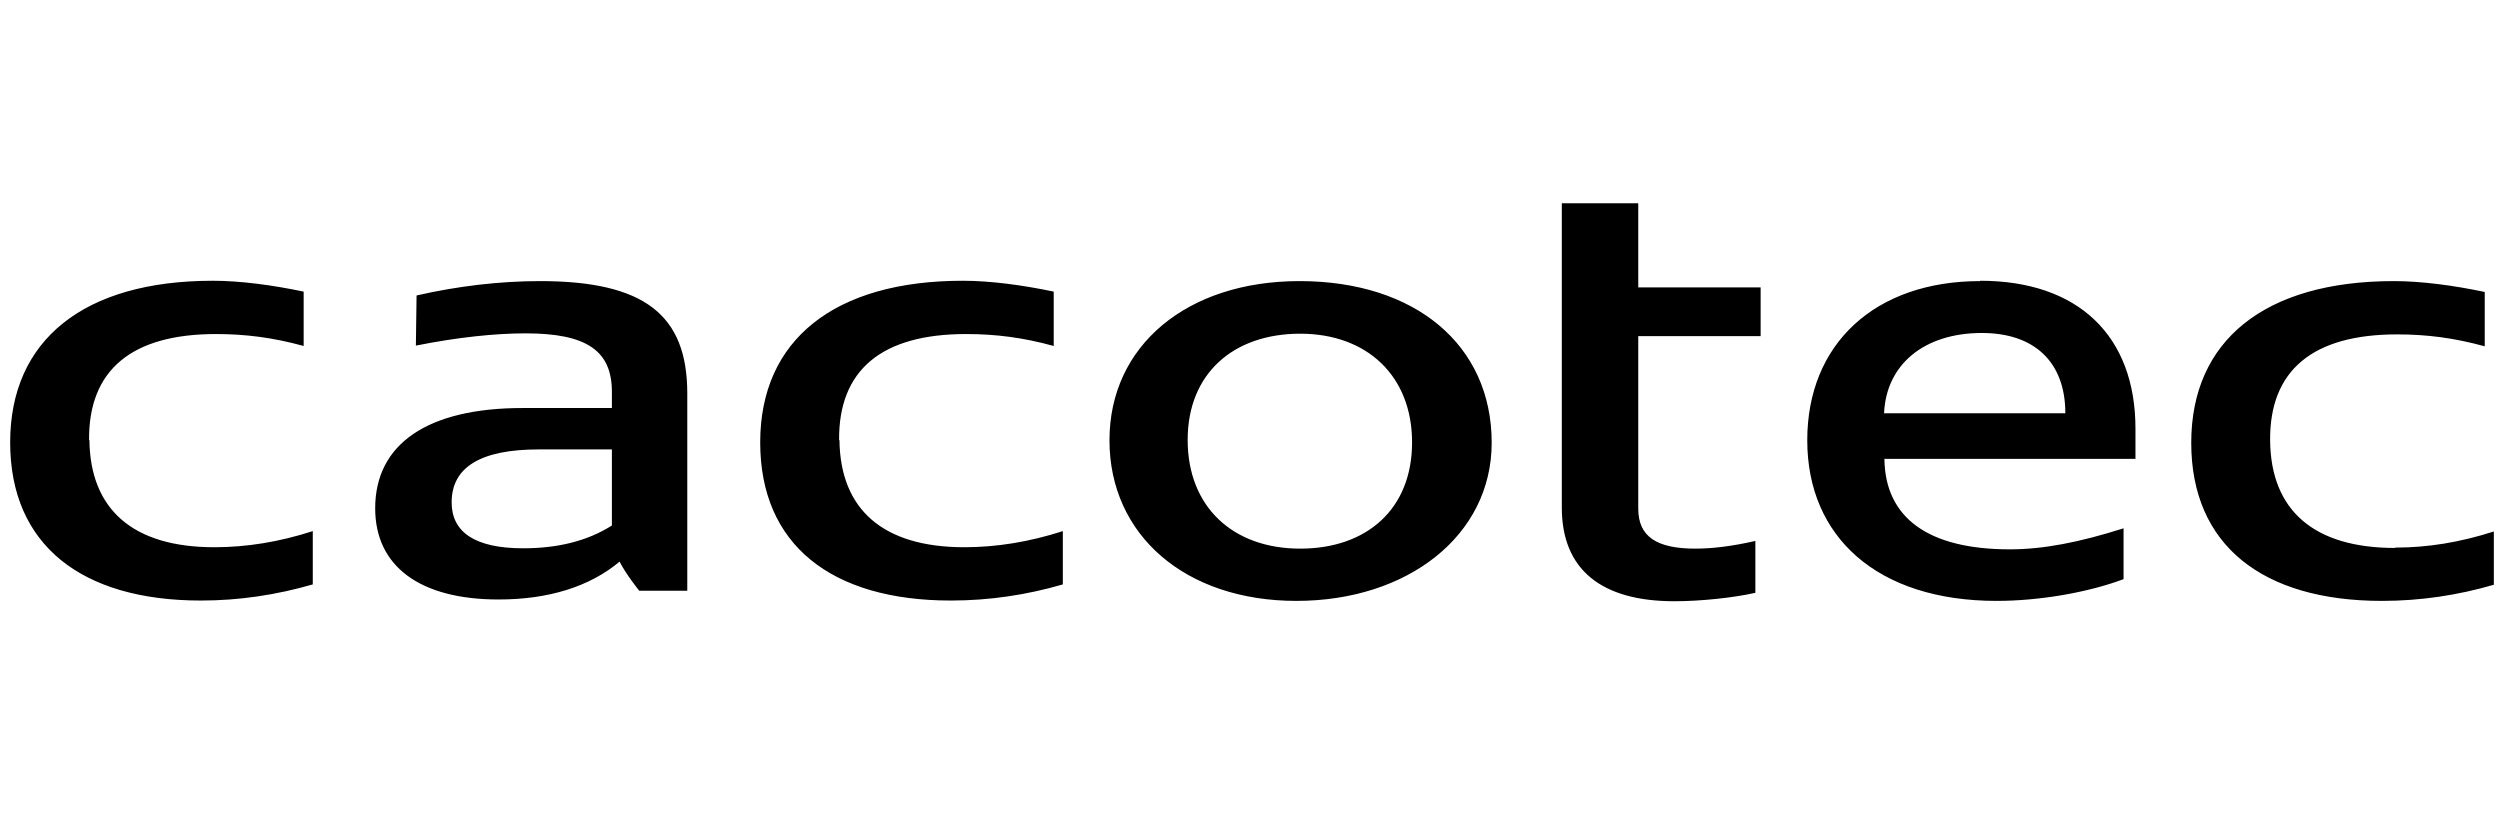 <svg width="123" height="40" viewBox="0 0 123 40" fill="none" xmlns="http://www.w3.org/2000/svg">
<path d="M4.382 21.663C4.347 18.195 6.487 16.435 10.627 16.435C12.076 16.435 13.439 16.608 14.94 17.022V14.348C13.387 14.02 11.8 13.813 10.472 13.813C4.123 13.813 0.5 16.728 0.5 21.766C0.5 26.804 4.002 29.547 9.885 29.547C11.766 29.547 13.594 29.271 15.389 28.753V26.131C13.732 26.666 12.128 26.924 10.541 26.924C6.556 26.924 4.434 25.078 4.399 21.645L4.382 21.663ZM26.585 13.83C24.601 13.83 22.531 14.072 20.495 14.537L20.461 17.004C22.531 16.59 24.377 16.401 25.861 16.401C28.88 16.401 30.105 17.263 30.105 19.282V20.075H25.705C21.047 20.075 18.459 21.835 18.459 25.009C18.459 27.856 20.651 29.495 24.532 29.495C26.965 29.495 29.001 28.874 30.484 27.632C30.795 28.253 31.45 29.064 31.45 29.064H33.814V19.351C33.814 15.469 31.675 13.83 26.568 13.83H26.585ZM30.105 25.855C28.88 26.631 27.413 26.976 25.74 26.976C23.342 26.976 22.221 26.165 22.221 24.716C22.221 22.991 23.635 22.111 26.516 22.111H30.105V25.855ZM41.284 21.663C41.25 18.195 43.389 16.435 47.529 16.435C48.996 16.435 50.342 16.608 51.843 17.022V14.348C50.29 14.02 48.703 13.813 47.374 13.813C41.043 13.813 37.402 16.728 37.402 21.766C37.402 26.804 40.905 29.547 46.788 29.547C48.668 29.547 50.514 29.271 52.291 28.753V26.131C50.635 26.666 49.013 26.924 47.443 26.924C43.458 26.924 41.336 25.078 41.301 21.645L41.284 21.663ZM63.936 13.83C58.398 13.83 54.586 17.004 54.586 21.663C54.586 26.321 58.312 29.564 63.781 29.564C69.25 29.564 73.391 26.355 73.391 21.783C73.391 16.97 69.629 13.83 63.936 13.83ZM63.971 26.993C60.641 26.993 58.433 24.923 58.433 21.645C58.433 18.367 60.693 16.418 63.971 16.418C67.249 16.418 69.474 18.488 69.474 21.766C69.474 25.044 67.249 26.993 63.971 26.993ZM80.585 10H76.841V24.975C76.841 28.011 78.773 29.581 82.379 29.581C83.673 29.581 85.294 29.409 86.364 29.167V26.614C85.225 26.873 84.259 26.993 83.414 26.993C81.516 26.993 80.602 26.407 80.602 25.027V16.539H86.623V14.14H80.602V10.017L80.585 10ZM97.423 13.83C92.247 13.83 88.917 16.918 88.917 21.663C88.917 26.407 92.351 29.564 98.234 29.564C100.338 29.564 102.736 29.15 104.479 28.494V25.993C102.305 26.683 100.528 27.028 98.889 27.028C94.887 27.028 92.747 25.492 92.713 22.577H105.065V21.093C105.065 16.521 102.253 13.813 97.423 13.813V13.83ZM92.696 20.334C92.799 17.936 94.662 16.383 97.509 16.383C100.097 16.383 101.615 17.815 101.615 20.334H92.678H92.696ZM117.832 26.959C113.847 26.959 111.725 25.113 111.69 21.68C111.656 18.212 113.795 16.452 117.936 16.452C119.402 16.452 120.748 16.625 122.249 17.039V14.365C120.696 14.037 119.109 13.83 117.78 13.83C111.432 13.83 107.809 16.746 107.809 21.783C107.809 26.821 111.311 29.564 117.194 29.564C119.074 29.564 120.92 29.288 122.697 28.77V26.148C121.041 26.683 119.437 26.942 117.849 26.942L117.832 26.959Z" fill="black"/>
</svg>
